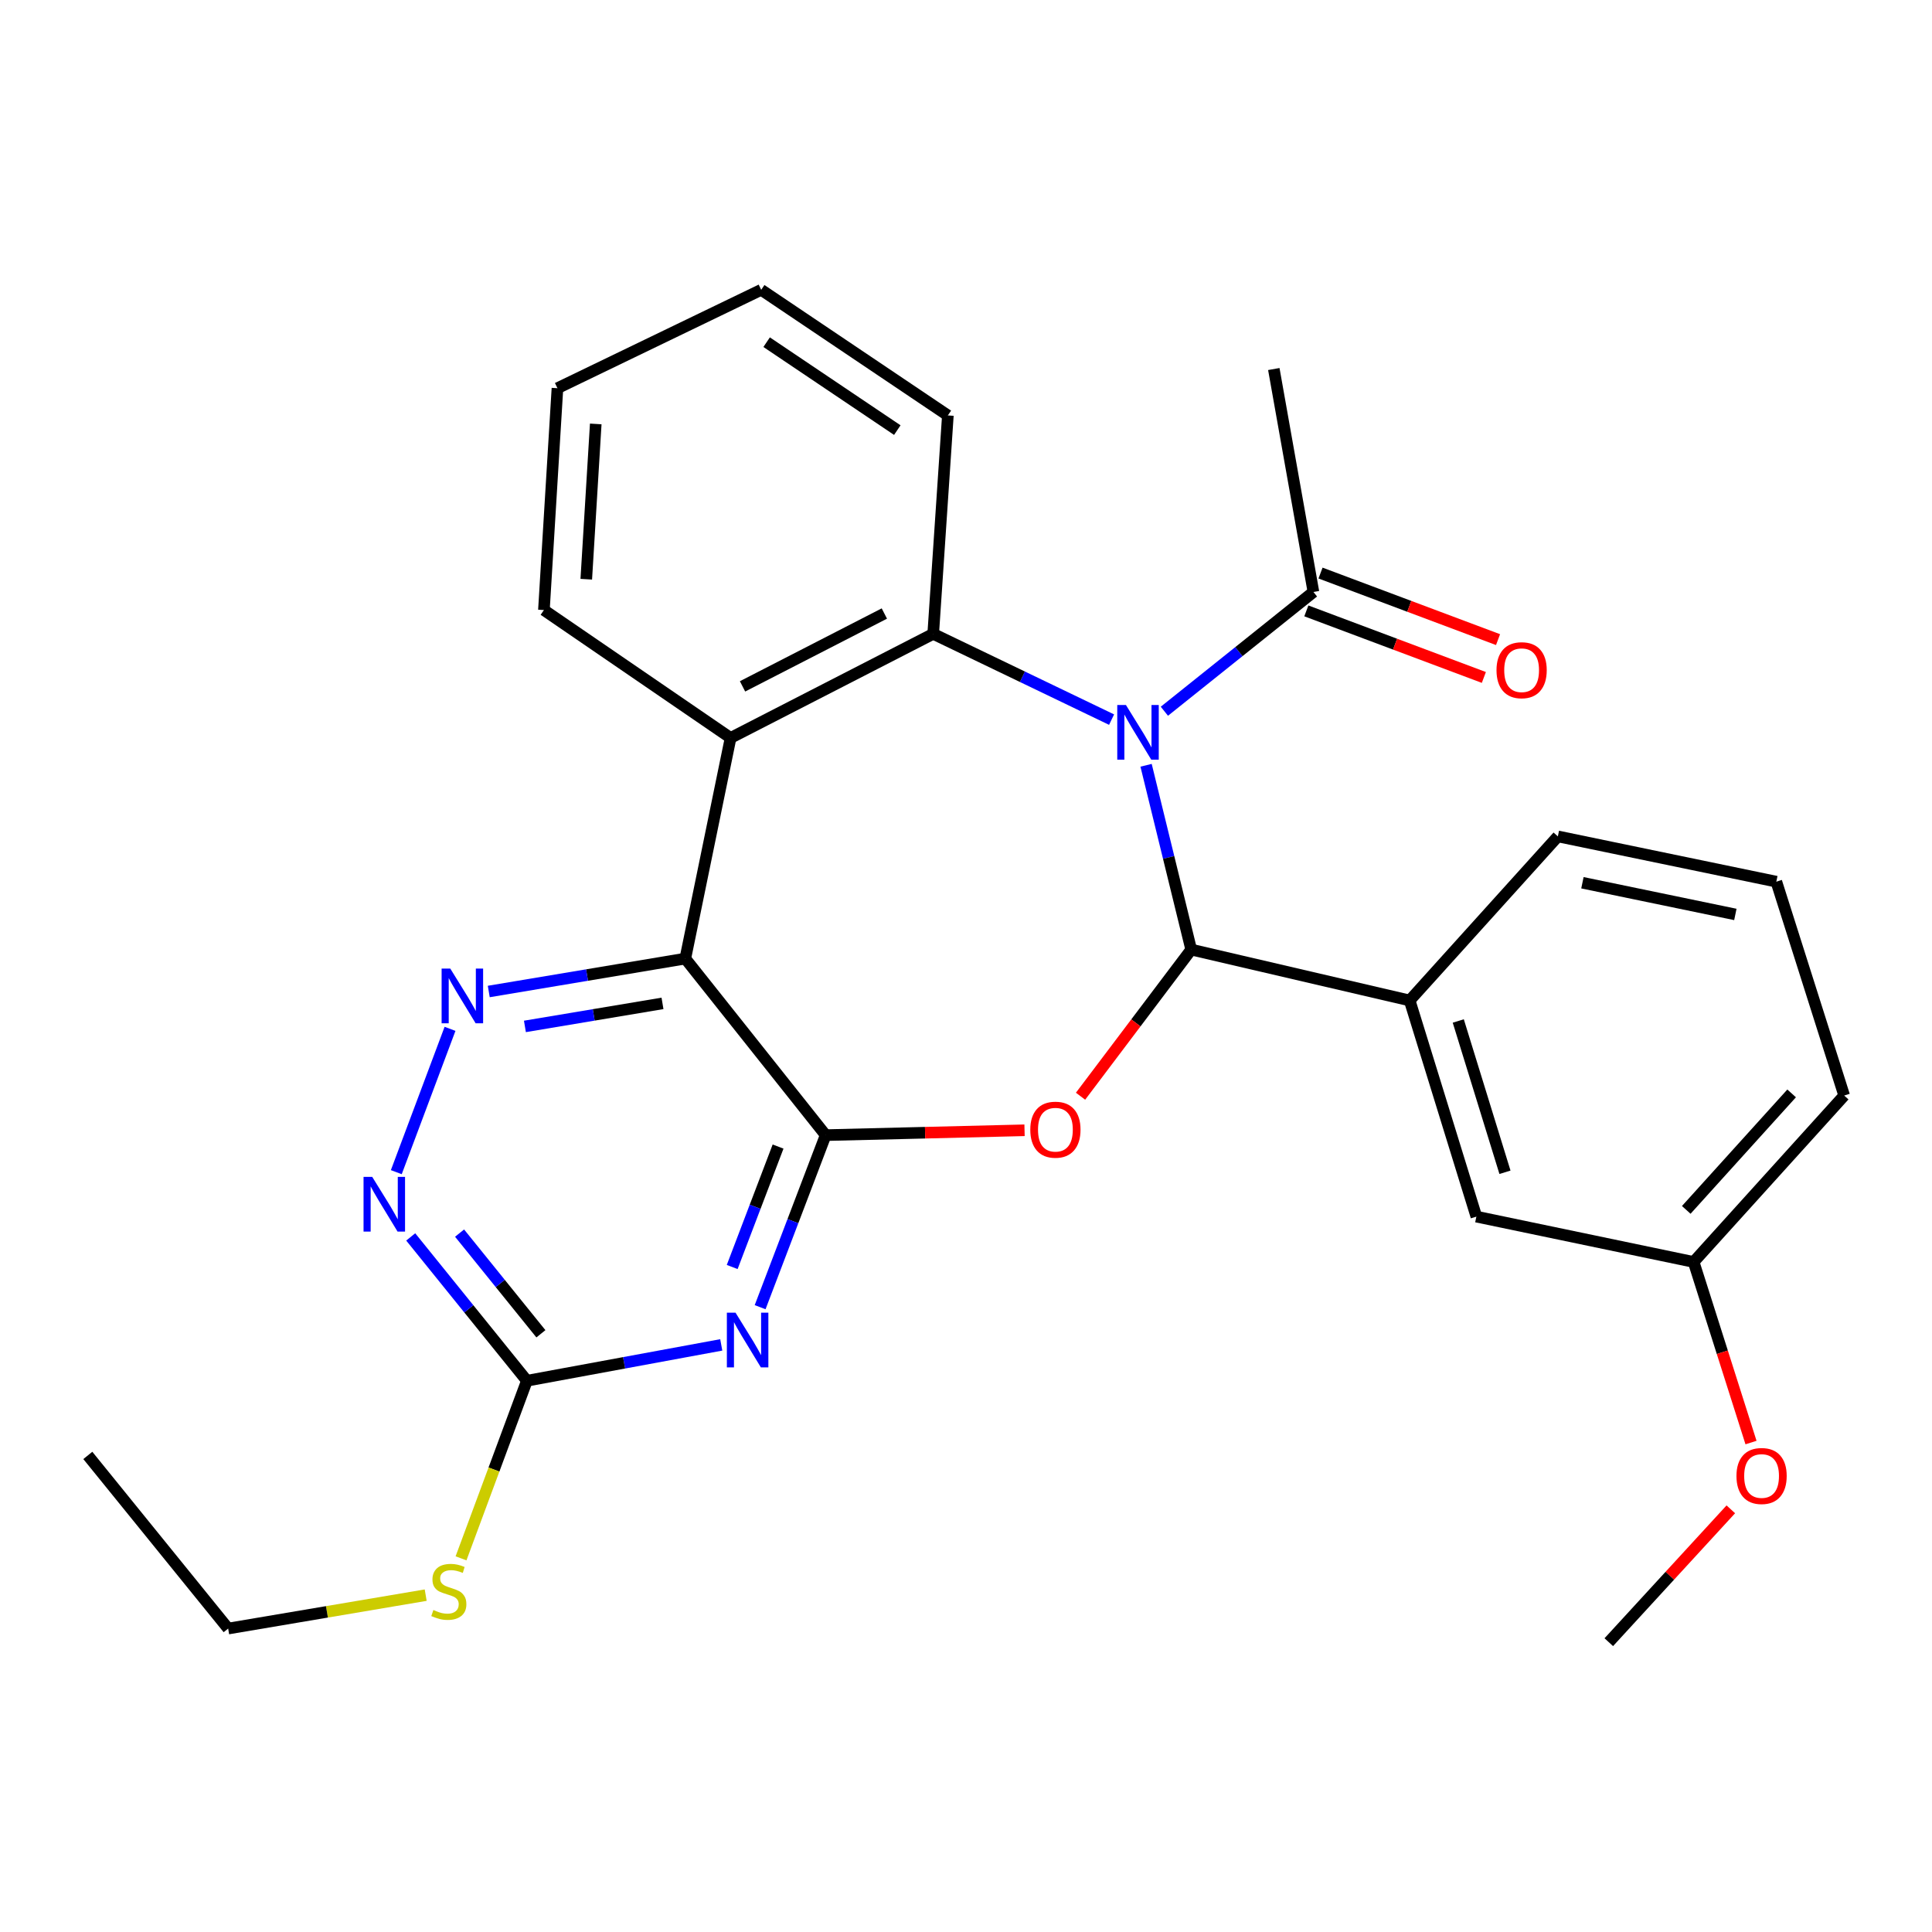 <?xml version='1.0' encoding='iso-8859-1'?>
<svg version='1.1' baseProfile='full'
              xmlns='http://www.w3.org/2000/svg'
                      xmlns:rdkit='http://www.rdkit.org/xml'
                      xmlns:xlink='http://www.w3.org/1999/xlink'
                  xml:space='preserve'
width='1000px' height='1000px' viewBox='0 0 1000 1000'>
<!-- END OF HEADER -->
<rect style='opacity:1.0;fill:#FFFFFF;stroke:none' width='1000' height='1000' x='0' y='0'> </rect>
<path class='bond-0' d='M 593.208,396.107 L 604.887,443.807' style='fill:none;fill-rule:evenodd;stroke:#0000FF;stroke-width:6px;stroke-linecap:butt;stroke-linejoin:miter;stroke-opacity:1' />
<path class='bond-0' d='M 604.887,443.807 L 616.567,491.507' style='fill:none;fill-rule:evenodd;stroke:#000000;stroke-width:6px;stroke-linecap:butt;stroke-linejoin:miter;stroke-opacity:1' />
<path class='bond-4' d='M 575.351,372.475 L 529.188,350.279' style='fill:none;fill-rule:evenodd;stroke:#0000FF;stroke-width:6px;stroke-linecap:butt;stroke-linejoin:miter;stroke-opacity:1' />
<path class='bond-4' d='M 529.188,350.279 L 483.026,328.083' style='fill:none;fill-rule:evenodd;stroke:#000000;stroke-width:6px;stroke-linecap:butt;stroke-linejoin:miter;stroke-opacity:1' />
<path class='bond-9' d='M 602.679,368.133 L 641.254,337.268' style='fill:none;fill-rule:evenodd;stroke:#0000FF;stroke-width:6px;stroke-linecap:butt;stroke-linejoin:miter;stroke-opacity:1' />
<path class='bond-9' d='M 641.254,337.268 L 679.829,306.403' style='fill:none;fill-rule:evenodd;stroke:#000000;stroke-width:6px;stroke-linecap:butt;stroke-linejoin:miter;stroke-opacity:1' />
<path class='bond-2' d='M 616.567,491.507 L 587.926,529.455' style='fill:none;fill-rule:evenodd;stroke:#000000;stroke-width:6px;stroke-linecap:butt;stroke-linejoin:miter;stroke-opacity:1' />
<path class='bond-2' d='M 587.926,529.455 L 559.285,567.403' style='fill:none;fill-rule:evenodd;stroke:#FF0000;stroke-width:6px;stroke-linecap:butt;stroke-linejoin:miter;stroke-opacity:1' />
<path class='bond-11' d='M 616.567,491.507 L 729.637,517.846' style='fill:none;fill-rule:evenodd;stroke:#000000;stroke-width:6px;stroke-linecap:butt;stroke-linejoin:miter;stroke-opacity:1' />
<path class='bond-1' d='M 427.362,587.544 L 478.832,586.287' style='fill:none;fill-rule:evenodd;stroke:#000000;stroke-width:6px;stroke-linecap:butt;stroke-linejoin:miter;stroke-opacity:1' />
<path class='bond-1' d='M 478.832,586.287 L 530.302,585.03' style='fill:none;fill-rule:evenodd;stroke:#FF0000;stroke-width:6px;stroke-linecap:butt;stroke-linejoin:miter;stroke-opacity:1' />
<path class='bond-5' d='M 427.362,587.544 L 410.401,632.072' style='fill:none;fill-rule:evenodd;stroke:#000000;stroke-width:6px;stroke-linecap:butt;stroke-linejoin:miter;stroke-opacity:1' />
<path class='bond-5' d='M 410.401,632.072 L 393.439,676.6' style='fill:none;fill-rule:evenodd;stroke:#0000FF;stroke-width:6px;stroke-linecap:butt;stroke-linejoin:miter;stroke-opacity:1' />
<path class='bond-5' d='M 402.73,593.458 L 390.857,624.628' style='fill:none;fill-rule:evenodd;stroke:#000000;stroke-width:6px;stroke-linecap:butt;stroke-linejoin:miter;stroke-opacity:1' />
<path class='bond-5' d='M 390.857,624.628 L 378.985,655.797' style='fill:none;fill-rule:evenodd;stroke:#0000FF;stroke-width:6px;stroke-linecap:butt;stroke-linejoin:miter;stroke-opacity:1' />
<path class='bond-28' d='M 427.362,587.544 L 354.712,496.166' style='fill:none;fill-rule:evenodd;stroke:#000000;stroke-width:6px;stroke-linecap:butt;stroke-linejoin:miter;stroke-opacity:1' />
<path class='bond-3' d='M 354.712,496.166 L 378.158,381.946' style='fill:none;fill-rule:evenodd;stroke:#000000;stroke-width:6px;stroke-linecap:butt;stroke-linejoin:miter;stroke-opacity:1' />
<path class='bond-7' d='M 354.712,496.166 L 303.848,504.683' style='fill:none;fill-rule:evenodd;stroke:#000000;stroke-width:6px;stroke-linecap:butt;stroke-linejoin:miter;stroke-opacity:1' />
<path class='bond-7' d='M 303.848,504.683 L 252.984,513.199' style='fill:none;fill-rule:evenodd;stroke:#0000FF;stroke-width:6px;stroke-linecap:butt;stroke-linejoin:miter;stroke-opacity:1' />
<path class='bond-7' d='M 342.907,519.347 L 307.302,525.309' style='fill:none;fill-rule:evenodd;stroke:#000000;stroke-width:6px;stroke-linecap:butt;stroke-linejoin:miter;stroke-opacity:1' />
<path class='bond-7' d='M 307.302,525.309 L 271.697,531.27' style='fill:none;fill-rule:evenodd;stroke:#0000FF;stroke-width:6px;stroke-linecap:butt;stroke-linejoin:miter;stroke-opacity:1' />
<path class='bond-6' d='M 483.026,328.083 L 378.158,381.946' style='fill:none;fill-rule:evenodd;stroke:#000000;stroke-width:6px;stroke-linecap:butt;stroke-linejoin:miter;stroke-opacity:1' />
<path class='bond-6' d='M 457.741,317.56 L 384.333,355.264' style='fill:none;fill-rule:evenodd;stroke:#000000;stroke-width:6px;stroke-linecap:butt;stroke-linejoin:miter;stroke-opacity:1' />
<path class='bond-16' d='M 483.026,328.083 L 490.612,215.025' style='fill:none;fill-rule:evenodd;stroke:#000000;stroke-width:6px;stroke-linecap:butt;stroke-linejoin:miter;stroke-opacity:1' />
<path class='bond-8' d='M 373.321,696.114 L 323.021,705.393' style='fill:none;fill-rule:evenodd;stroke:#0000FF;stroke-width:6px;stroke-linecap:butt;stroke-linejoin:miter;stroke-opacity:1' />
<path class='bond-8' d='M 323.021,705.393 L 272.721,714.673' style='fill:none;fill-rule:evenodd;stroke:#000000;stroke-width:6px;stroke-linecap:butt;stroke-linejoin:miter;stroke-opacity:1' />
<path class='bond-17' d='M 378.158,381.946 L 281.528,315.756' style='fill:none;fill-rule:evenodd;stroke:#000000;stroke-width:6px;stroke-linecap:butt;stroke-linejoin:miter;stroke-opacity:1' />
<path class='bond-10' d='M 232.932,532.526 L 205.126,606.711' style='fill:none;fill-rule:evenodd;stroke:#0000FF;stroke-width:6px;stroke-linecap:butt;stroke-linejoin:miter;stroke-opacity:1' />
<path class='bond-14' d='M 272.721,714.673 L 255.674,760.633' style='fill:none;fill-rule:evenodd;stroke:#000000;stroke-width:6px;stroke-linecap:butt;stroke-linejoin:miter;stroke-opacity:1' />
<path class='bond-14' d='M 255.674,760.633 L 238.627,806.593' style='fill:none;fill-rule:evenodd;stroke:#CCCC00;stroke-width:6px;stroke-linecap:butt;stroke-linejoin:miter;stroke-opacity:1' />
<path class='bond-30' d='M 272.721,714.673 L 242.654,677.449' style='fill:none;fill-rule:evenodd;stroke:#000000;stroke-width:6px;stroke-linecap:butt;stroke-linejoin:miter;stroke-opacity:1' />
<path class='bond-30' d='M 242.654,677.449 L 212.587,640.226' style='fill:none;fill-rule:evenodd;stroke:#0000FF;stroke-width:6px;stroke-linecap:butt;stroke-linejoin:miter;stroke-opacity:1' />
<path class='bond-30' d='M 279.97,690.365 L 258.923,664.308' style='fill:none;fill-rule:evenodd;stroke:#000000;stroke-width:6px;stroke-linecap:butt;stroke-linejoin:miter;stroke-opacity:1' />
<path class='bond-30' d='M 258.923,664.308 L 237.875,638.252' style='fill:none;fill-rule:evenodd;stroke:#0000FF;stroke-width:6px;stroke-linecap:butt;stroke-linejoin:miter;stroke-opacity:1' />
<path class='bond-13' d='M 676.158,316.194 L 722.099,333.421' style='fill:none;fill-rule:evenodd;stroke:#000000;stroke-width:6px;stroke-linecap:butt;stroke-linejoin:miter;stroke-opacity:1' />
<path class='bond-13' d='M 722.099,333.421 L 768.041,350.649' style='fill:none;fill-rule:evenodd;stroke:#FF0000;stroke-width:6px;stroke-linecap:butt;stroke-linejoin:miter;stroke-opacity:1' />
<path class='bond-13' d='M 683.501,296.612 L 729.442,313.84' style='fill:none;fill-rule:evenodd;stroke:#000000;stroke-width:6px;stroke-linecap:butt;stroke-linejoin:miter;stroke-opacity:1' />
<path class='bond-13' d='M 729.442,313.84 L 775.384,331.067' style='fill:none;fill-rule:evenodd;stroke:#FF0000;stroke-width:6px;stroke-linecap:butt;stroke-linejoin:miter;stroke-opacity:1' />
<path class='bond-20' d='M 679.829,306.403 L 659.323,191.009' style='fill:none;fill-rule:evenodd;stroke:#000000;stroke-width:6px;stroke-linecap:butt;stroke-linejoin:miter;stroke-opacity:1' />
<path class='bond-12' d='M 729.637,517.846 L 764.167,629.719' style='fill:none;fill-rule:evenodd;stroke:#000000;stroke-width:6px;stroke-linecap:butt;stroke-linejoin:miter;stroke-opacity:1' />
<path class='bond-12' d='M 754.799,528.459 L 778.97,606.77' style='fill:none;fill-rule:evenodd;stroke:#000000;stroke-width:6px;stroke-linecap:butt;stroke-linejoin:miter;stroke-opacity:1' />
<path class='bond-18' d='M 729.637,517.846 L 806.342,432.916' style='fill:none;fill-rule:evenodd;stroke:#000000;stroke-width:6px;stroke-linecap:butt;stroke-linejoin:miter;stroke-opacity:1' />
<path class='bond-15' d='M 764.167,629.719 L 876.621,653.188' style='fill:none;fill-rule:evenodd;stroke:#000000;stroke-width:6px;stroke-linecap:butt;stroke-linejoin:miter;stroke-opacity:1' />
<path class='bond-22' d='M 220.337,825.644 L 169.215,834.292' style='fill:none;fill-rule:evenodd;stroke:#CCCC00;stroke-width:6px;stroke-linecap:butt;stroke-linejoin:miter;stroke-opacity:1' />
<path class='bond-22' d='M 169.215,834.292 L 118.093,842.939' style='fill:none;fill-rule:evenodd;stroke:#000000;stroke-width:6px;stroke-linecap:butt;stroke-linejoin:miter;stroke-opacity:1' />
<path class='bond-19' d='M 876.621,653.188 L 891.469,699.926' style='fill:none;fill-rule:evenodd;stroke:#000000;stroke-width:6px;stroke-linecap:butt;stroke-linejoin:miter;stroke-opacity:1' />
<path class='bond-19' d='M 891.469,699.926 L 906.318,746.664' style='fill:none;fill-rule:evenodd;stroke:#FF0000;stroke-width:6px;stroke-linecap:butt;stroke-linejoin:miter;stroke-opacity:1' />
<path class='bond-31' d='M 876.621,653.188 L 954.545,567.05' style='fill:none;fill-rule:evenodd;stroke:#000000;stroke-width:6px;stroke-linecap:butt;stroke-linejoin:miter;stroke-opacity:1' />
<path class='bond-31' d='M 872.801,626.238 L 927.348,565.941' style='fill:none;fill-rule:evenodd;stroke:#000000;stroke-width:6px;stroke-linecap:butt;stroke-linejoin:miter;stroke-opacity:1' />
<path class='bond-25' d='M 490.612,215.025 L 393.994,150.008' style='fill:none;fill-rule:evenodd;stroke:#000000;stroke-width:6px;stroke-linecap:butt;stroke-linejoin:miter;stroke-opacity:1' />
<path class='bond-25' d='M 464.444,222.623 L 396.811,177.111' style='fill:none;fill-rule:evenodd;stroke:#000000;stroke-width:6px;stroke-linecap:butt;stroke-linejoin:miter;stroke-opacity:1' />
<path class='bond-29' d='M 281.528,315.756 L 288.534,200.932' style='fill:none;fill-rule:evenodd;stroke:#000000;stroke-width:6px;stroke-linecap:butt;stroke-linejoin:miter;stroke-opacity:1' />
<path class='bond-29' d='M 303.453,299.806 L 308.357,219.429' style='fill:none;fill-rule:evenodd;stroke:#000000;stroke-width:6px;stroke-linecap:butt;stroke-linejoin:miter;stroke-opacity:1' />
<path class='bond-21' d='M 806.342,432.916 L 919.423,456.35' style='fill:none;fill-rule:evenodd;stroke:#000000;stroke-width:6px;stroke-linecap:butt;stroke-linejoin:miter;stroke-opacity:1' />
<path class='bond-21' d='M 819.06,456.909 L 898.217,473.313' style='fill:none;fill-rule:evenodd;stroke:#000000;stroke-width:6px;stroke-linecap:butt;stroke-linejoin:miter;stroke-opacity:1' />
<path class='bond-24' d='M 895.867,781.224 L 864.285,815.608' style='fill:none;fill-rule:evenodd;stroke:#FF0000;stroke-width:6px;stroke-linecap:butt;stroke-linejoin:miter;stroke-opacity:1' />
<path class='bond-24' d='M 864.285,815.608 L 832.704,849.992' style='fill:none;fill-rule:evenodd;stroke:#000000;stroke-width:6px;stroke-linecap:butt;stroke-linejoin:miter;stroke-opacity:1' />
<path class='bond-23' d='M 919.423,456.35 L 954.545,567.05' style='fill:none;fill-rule:evenodd;stroke:#000000;stroke-width:6px;stroke-linecap:butt;stroke-linejoin:miter;stroke-opacity:1' />
<path class='bond-27' d='M 118.093,842.939 L 45.455,753.327' style='fill:none;fill-rule:evenodd;stroke:#000000;stroke-width:6px;stroke-linecap:butt;stroke-linejoin:miter;stroke-opacity:1' />
<path class='bond-26' d='M 393.994,150.008 L 288.534,200.932' style='fill:none;fill-rule:evenodd;stroke:#000000;stroke-width:6px;stroke-linecap:butt;stroke-linejoin:miter;stroke-opacity:1' />
<path  class='atom-0' d='M 582.772 364.893
L 592.052 379.893
Q 592.972 381.373, 594.452 384.053
Q 595.932 386.733, 596.012 386.893
L 596.012 364.893
L 599.772 364.893
L 599.772 393.213
L 595.892 393.213
L 585.932 376.813
Q 584.772 374.893, 583.532 372.693
Q 582.332 370.493, 581.972 369.813
L 581.972 393.213
L 578.292 393.213
L 578.292 364.893
L 582.772 364.893
' fill='#0000FF'/>
<path  class='atom-3' d='M 533.276 584.72
Q 533.276 577.92, 536.636 574.12
Q 539.996 570.32, 546.276 570.32
Q 552.556 570.32, 555.916 574.12
Q 559.276 577.92, 559.276 584.72
Q 559.276 591.6, 555.876 595.52
Q 552.476 599.4, 546.276 599.4
Q 540.036 599.4, 536.636 595.52
Q 533.276 591.64, 533.276 584.72
M 546.276 596.2
Q 550.596 596.2, 552.916 593.32
Q 555.276 590.4, 555.276 584.72
Q 555.276 579.16, 552.916 576.36
Q 550.596 573.52, 546.276 573.52
Q 541.956 573.52, 539.596 576.32
Q 537.276 579.12, 537.276 584.72
Q 537.276 590.44, 539.596 593.32
Q 541.956 596.2, 546.276 596.2
' fill='#FF0000'/>
<path  class='atom-6' d='M 380.705 679.437
L 389.985 694.437
Q 390.905 695.917, 392.385 698.597
Q 393.865 701.277, 393.945 701.437
L 393.945 679.437
L 397.705 679.437
L 397.705 707.757
L 393.825 707.757
L 383.865 691.357
Q 382.705 689.437, 381.465 687.237
Q 380.265 685.037, 379.905 684.357
L 379.905 707.757
L 376.225 707.757
L 376.225 679.437
L 380.705 679.437
' fill='#0000FF'/>
<path  class='atom-8' d='M 233.059 501.327
L 242.339 516.327
Q 243.259 517.807, 244.739 520.487
Q 246.219 523.167, 246.299 523.327
L 246.299 501.327
L 250.059 501.327
L 250.059 529.647
L 246.179 529.647
L 236.219 513.247
Q 235.059 511.327, 233.819 509.127
Q 232.619 506.927, 232.259 506.247
L 232.259 529.647
L 228.579 529.647
L 228.579 501.327
L 233.059 501.327
' fill='#0000FF'/>
<path  class='atom-11' d='M 192.65 609.134
L 201.93 624.134
Q 202.85 625.614, 204.33 628.294
Q 205.81 630.974, 205.89 631.134
L 205.89 609.134
L 209.65 609.134
L 209.65 637.454
L 205.77 637.454
L 195.81 621.054
Q 194.65 619.134, 193.41 616.934
Q 192.21 614.734, 191.85 614.054
L 191.85 637.454
L 188.17 637.454
L 188.17 609.134
L 192.65 609.134
' fill='#0000FF'/>
<path  class='atom-14' d='M 774.589 346.892
Q 774.589 340.092, 777.949 336.292
Q 781.309 332.492, 787.589 332.492
Q 793.869 332.492, 797.229 336.292
Q 800.589 340.092, 800.589 346.892
Q 800.589 353.772, 797.189 357.692
Q 793.789 361.572, 787.589 361.572
Q 781.349 361.572, 777.949 357.692
Q 774.589 353.812, 774.589 346.892
M 787.589 358.372
Q 791.909 358.372, 794.229 355.492
Q 796.589 352.572, 796.589 346.892
Q 796.589 341.332, 794.229 338.532
Q 791.909 335.692, 787.589 335.692
Q 783.269 335.692, 780.909 338.492
Q 778.589 341.292, 778.589 346.892
Q 778.589 352.612, 780.909 355.492
Q 783.269 358.372, 787.589 358.372
' fill='#FF0000'/>
<path  class='atom-15' d='M 224.313 833.338
Q 224.633 833.458, 225.953 834.018
Q 227.273 834.578, 228.713 834.938
Q 230.193 835.258, 231.633 835.258
Q 234.313 835.258, 235.873 833.978
Q 237.433 832.658, 237.433 830.378
Q 237.433 828.818, 236.633 827.858
Q 235.873 826.898, 234.673 826.378
Q 233.473 825.858, 231.473 825.258
Q 228.953 824.498, 227.433 823.778
Q 225.953 823.058, 224.873 821.538
Q 223.833 820.018, 223.833 817.458
Q 223.833 813.898, 226.233 811.698
Q 228.673 809.498, 233.473 809.498
Q 236.753 809.498, 240.473 811.058
L 239.553 814.138
Q 236.153 812.738, 233.593 812.738
Q 230.833 812.738, 229.313 813.898
Q 227.793 815.018, 227.833 816.978
Q 227.833 818.498, 228.593 819.418
Q 229.393 820.338, 230.513 820.858
Q 231.673 821.378, 233.593 821.978
Q 236.153 822.778, 237.673 823.578
Q 239.193 824.378, 240.273 826.018
Q 241.393 827.618, 241.393 830.378
Q 241.393 834.298, 238.753 836.418
Q 236.153 838.498, 231.793 838.498
Q 229.273 838.498, 227.353 837.938
Q 225.473 837.418, 223.233 836.498
L 224.313 833.338
' fill='#CCCC00'/>
<path  class='atom-20' d='M 898.79 763.968
Q 898.79 757.168, 902.15 753.368
Q 905.51 749.568, 911.79 749.568
Q 918.07 749.568, 921.43 753.368
Q 924.79 757.168, 924.79 763.968
Q 924.79 770.848, 921.39 774.768
Q 917.99 778.648, 911.79 778.648
Q 905.55 778.648, 902.15 774.768
Q 898.79 770.888, 898.79 763.968
M 911.79 775.448
Q 916.11 775.448, 918.43 772.568
Q 920.79 769.648, 920.79 763.968
Q 920.79 758.408, 918.43 755.608
Q 916.11 752.768, 911.79 752.768
Q 907.47 752.768, 905.11 755.568
Q 902.79 758.368, 902.79 763.968
Q 902.79 769.688, 905.11 772.568
Q 907.47 775.448, 911.79 775.448
' fill='#FF0000'/>
</svg>
